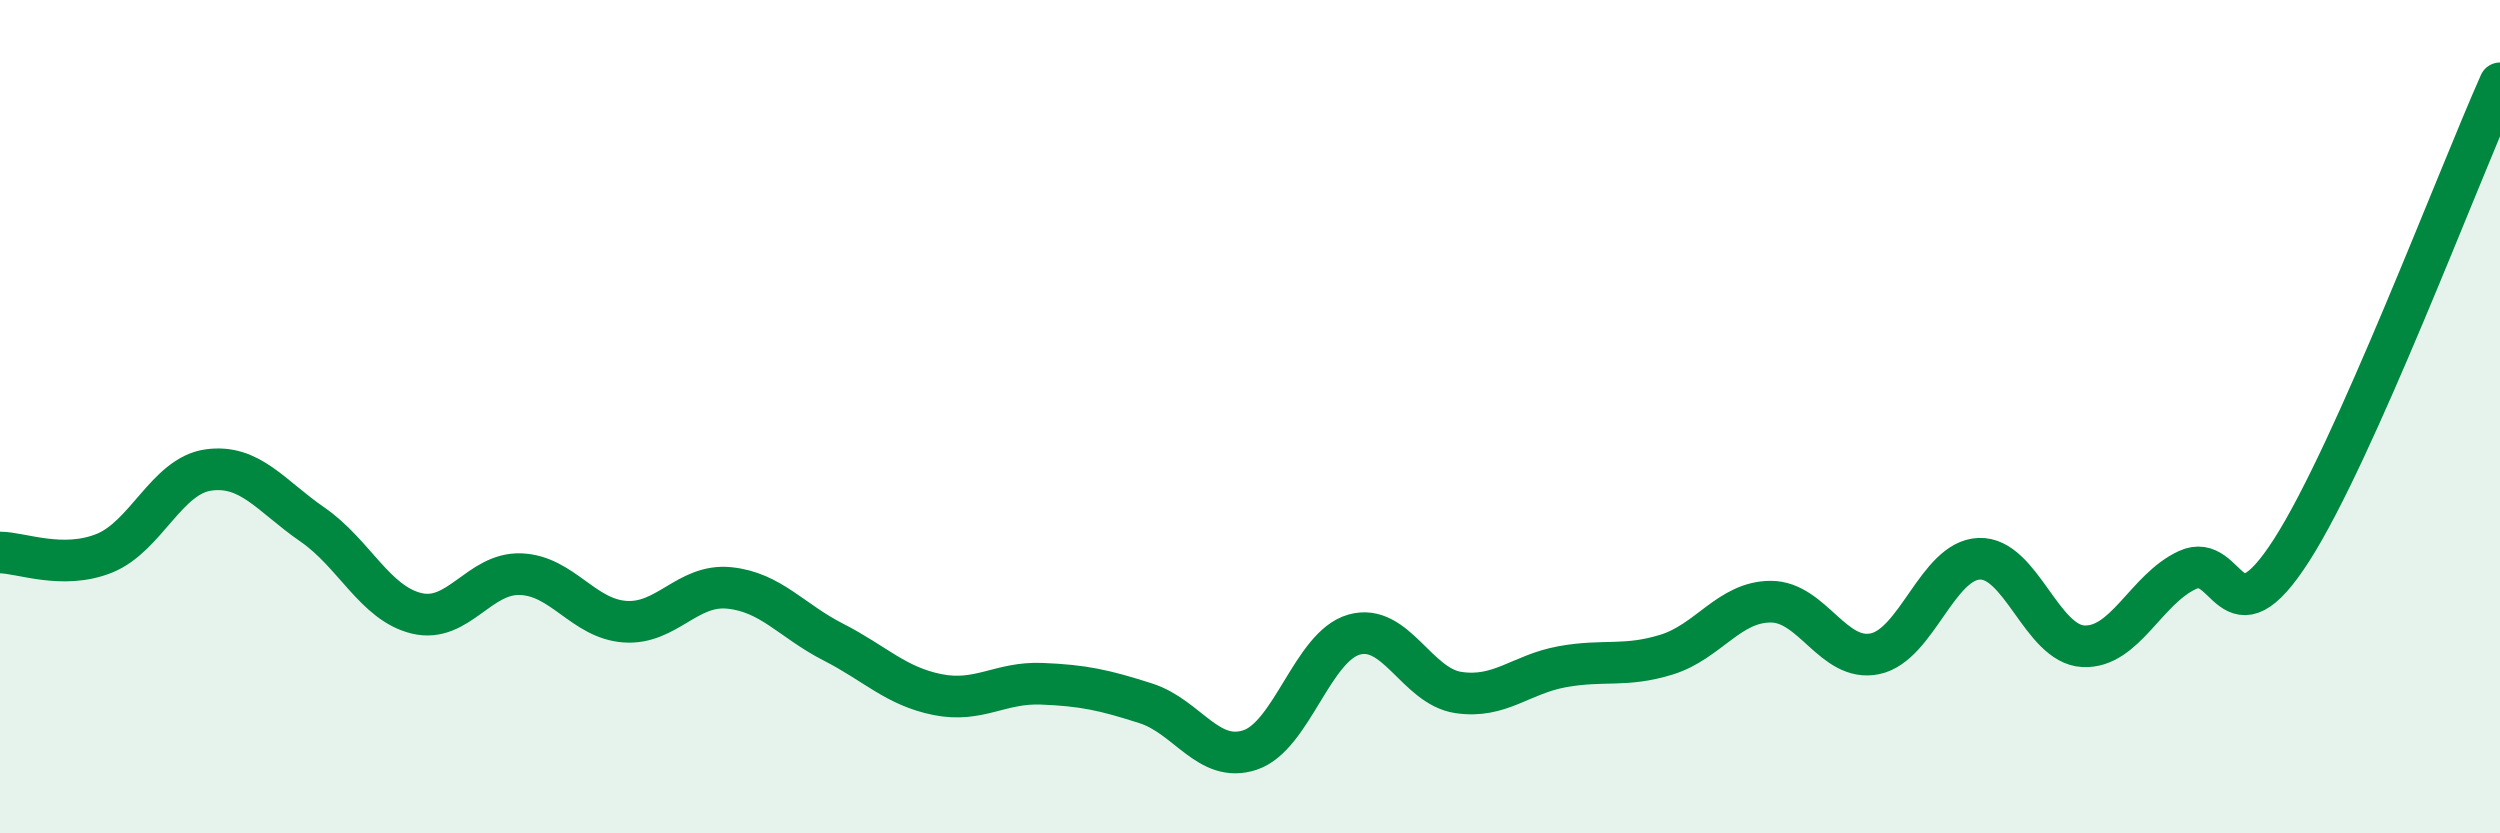 
    <svg width="60" height="20" viewBox="0 0 60 20" xmlns="http://www.w3.org/2000/svg">
      <path
        d="M 0,13.26 C 0.5,13.26 1.5,13.68 2.5,13.28 C 3.5,12.88 4,11.42 5,11.28 C 6,11.14 6.5,11.9 7.5,12.59 C 8.5,13.28 9,14.48 10,14.72 C 11,14.96 11.5,13.74 12.5,13.78 C 13.5,13.82 14,14.85 15,14.92 C 16,14.99 16.5,14.01 17.5,14.11 C 18.5,14.21 19,14.9 20,15.41 C 21,15.92 21.5,16.47 22.5,16.67 C 23.5,16.87 24,16.37 25,16.41 C 26,16.45 26.5,16.56 27.5,16.88 C 28.5,17.2 29,18.33 30,18 C 31,17.67 31.5,15.51 32.5,15.23 C 33.5,14.95 34,16.47 35,16.62 C 36,16.77 36.5,16.18 37.5,16 C 38.5,15.82 39,16.02 40,15.71 C 41,15.4 41.5,14.44 42.5,14.44 C 43.5,14.44 44,15.9 45,15.69 C 46,15.48 46.5,13.45 47.5,13.41 C 48.5,13.37 49,15.46 50,15.51 C 51,15.56 51.5,14.14 52.5,13.68 C 53.5,13.22 53.5,15.54 55,13.2 C 56.5,10.86 59,4.24 60,2L60 20L0 20Z"
        fill="#008740"
        opacity="0.1"
        stroke-linecap="round"
        stroke-linejoin="round"
      />
      <path
        d="M 0,13.26 C 0.5,13.26 1.5,13.68 2.5,13.28 C 3.5,12.88 4,11.42 5,11.28 C 6,11.14 6.5,11.9 7.5,12.59 C 8.5,13.28 9,14.48 10,14.72 C 11,14.96 11.5,13.74 12.5,13.78 C 13.5,13.82 14,14.85 15,14.92 C 16,14.99 16.5,14.01 17.5,14.11 C 18.5,14.21 19,14.9 20,15.41 C 21,15.92 21.5,16.47 22.5,16.67 C 23.5,16.87 24,16.37 25,16.41 C 26,16.45 26.5,16.56 27.5,16.88 C 28.5,17.2 29,18.33 30,18 C 31,17.67 31.5,15.51 32.5,15.23 C 33.5,14.95 34,16.47 35,16.62 C 36,16.77 36.5,16.18 37.5,16 C 38.5,15.82 39,16.02 40,15.71 C 41,15.4 41.5,14.44 42.5,14.44 C 43.5,14.44 44,15.9 45,15.69 C 46,15.48 46.5,13.45 47.5,13.41 C 48.5,13.37 49,15.46 50,15.51 C 51,15.56 51.5,14.14 52.5,13.68 C 53.5,13.22 53.5,15.54 55,13.2 C 56.5,10.86 59,4.24 60,2"
        stroke="#008740"
        stroke-width="1"
        fill="none"
        stroke-linecap="round"
        stroke-linejoin="round"
      />
    </svg>
  